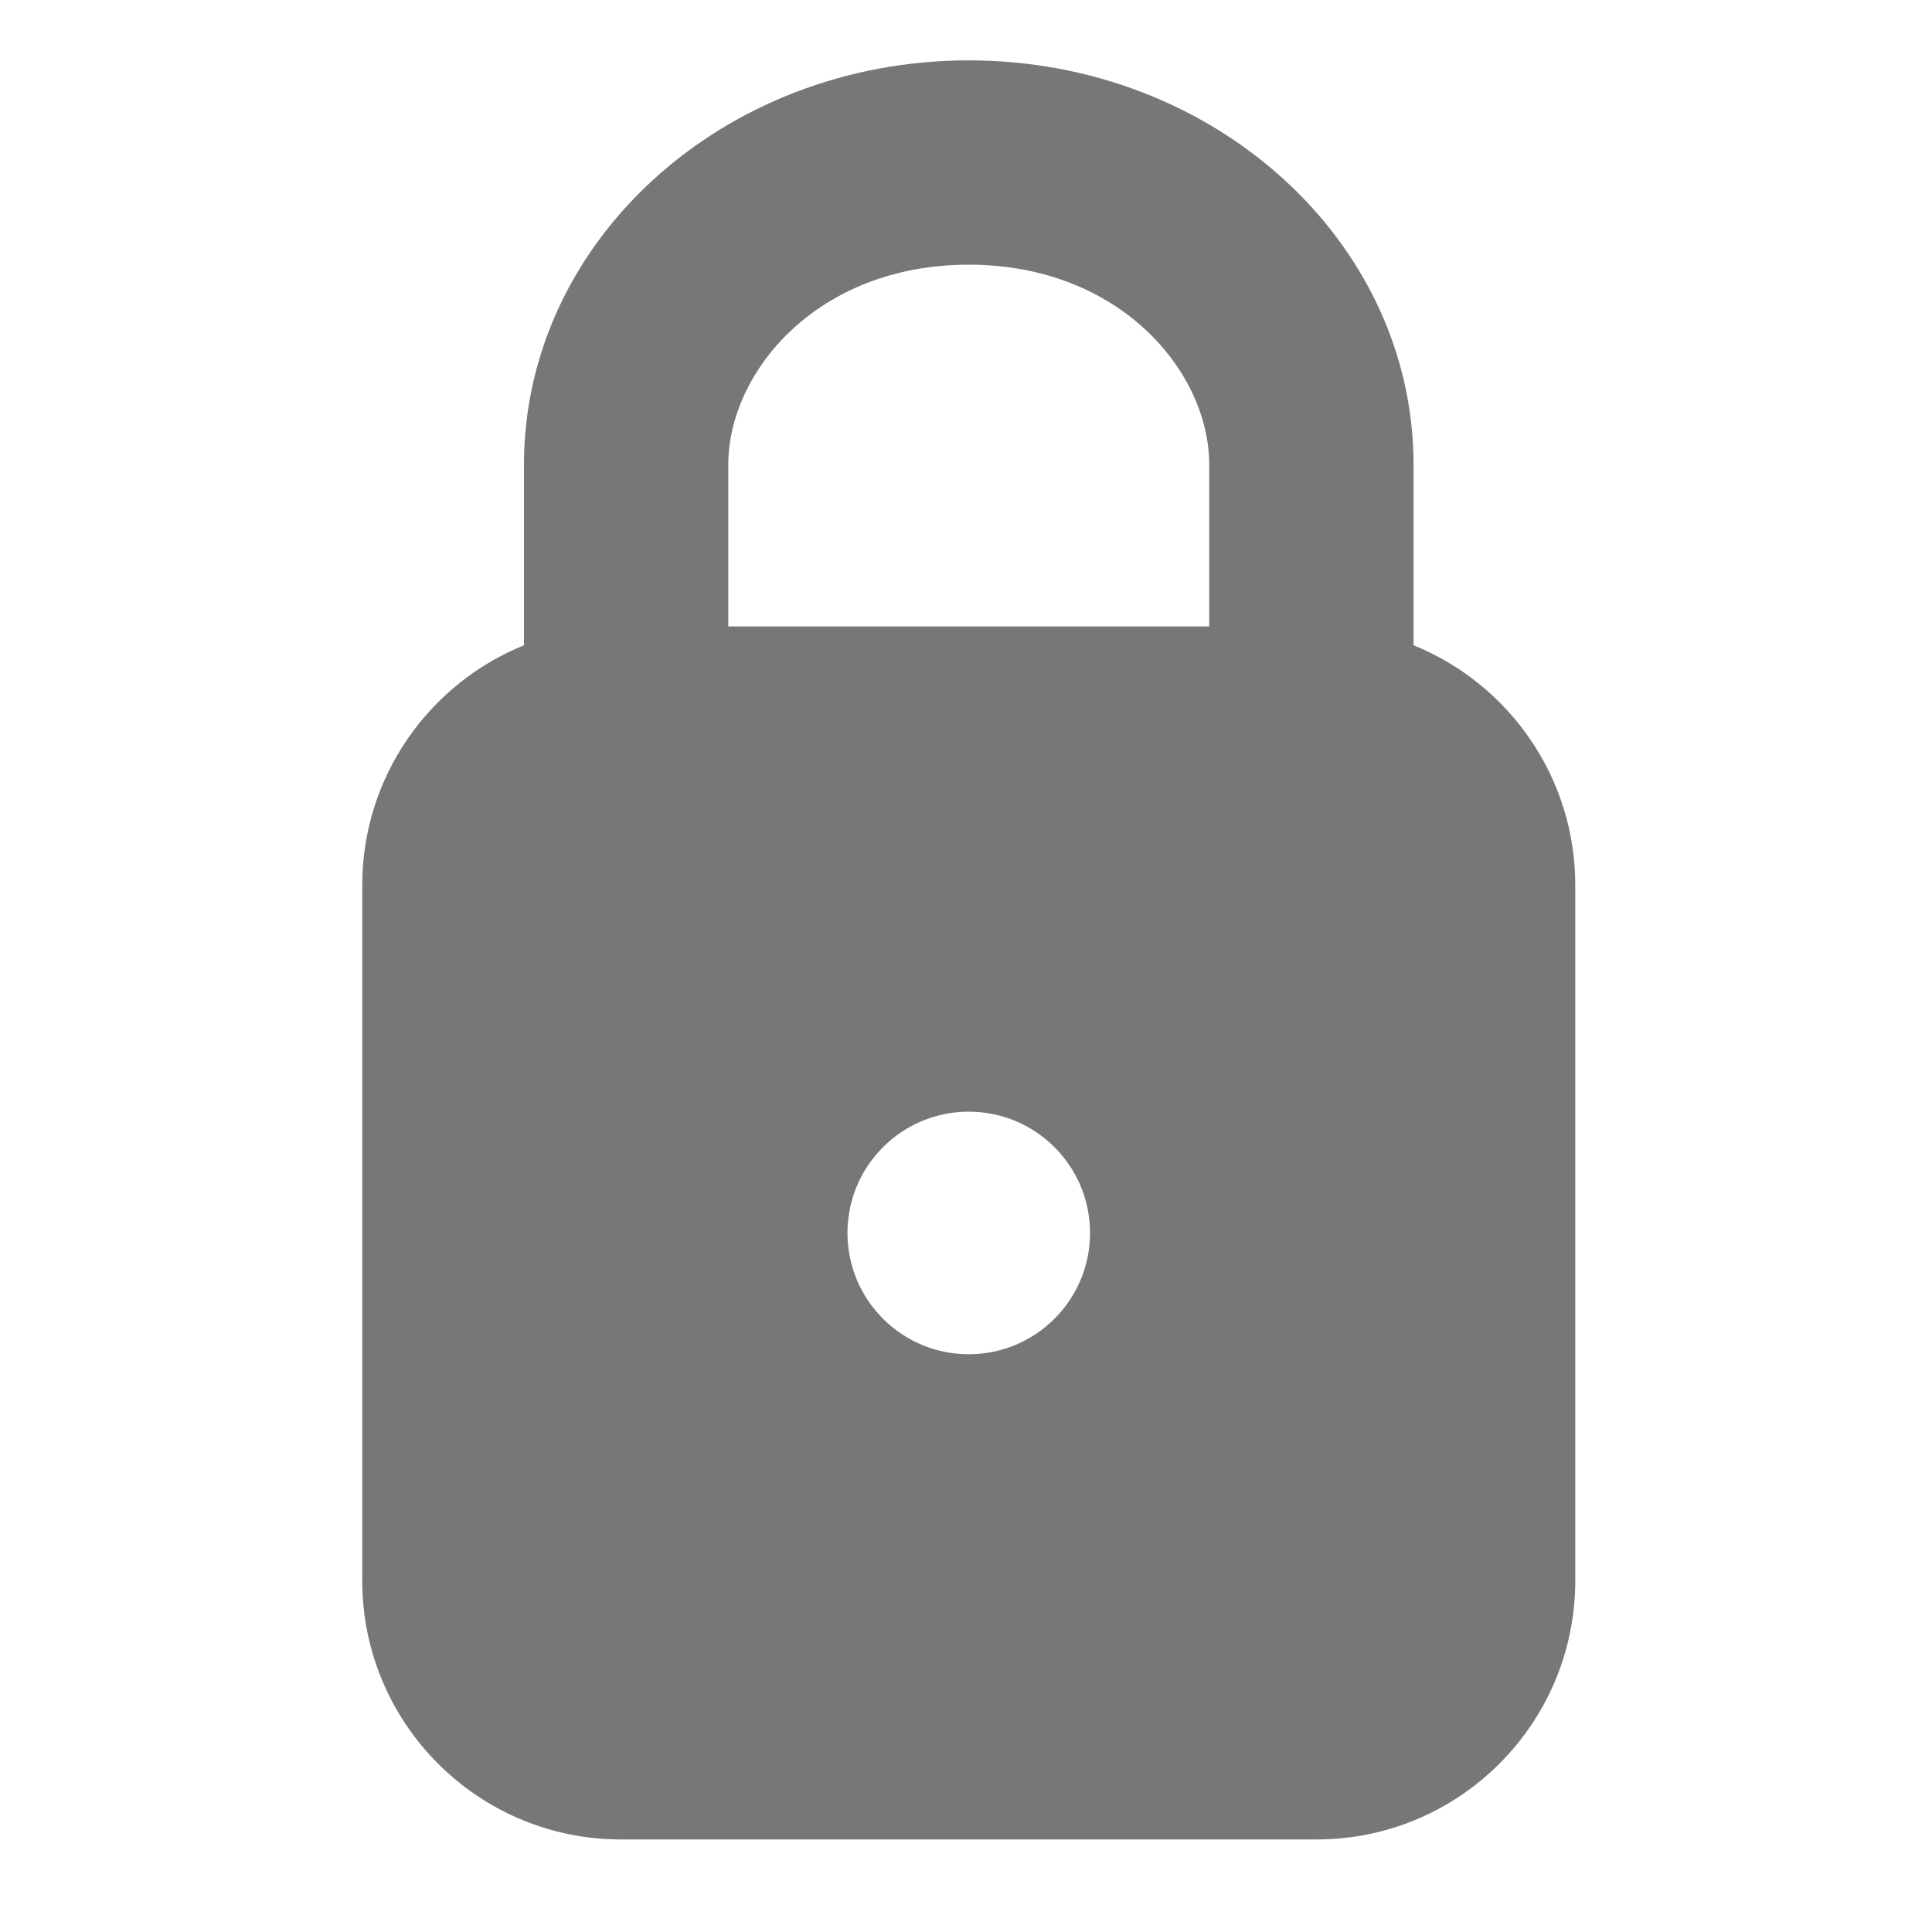 <svg width="20" height="20" viewBox="0 0 20 20" fill="none" xmlns="http://www.w3.org/2000/svg">
<path fill-rule="evenodd" clip-rule="evenodd" d="M12.518 4.811C12.518 3.852 11.597 2.74 10.028 2.74C8.459 2.74 7.539 3.852 7.539 4.811V6.485H12.518V4.811ZM5.424 4.811V6.68C4.443 7.077 3.75 8.039 3.75 9.164V16.363C3.75 17.842 4.949 19.042 6.429 19.042H13.628C15.107 19.042 16.307 17.842 16.307 16.363V9.164C16.307 8.039 15.614 7.077 14.633 6.68V4.811C14.633 2.499 12.571 0.625 10.028 0.625C7.486 0.625 5.424 2.499 5.424 4.811ZM10.028 14.019C10.722 14.019 11.284 13.457 11.284 12.763C11.284 12.07 10.722 11.508 10.028 11.508C9.335 11.508 8.773 12.07 8.773 12.763C8.773 13.457 9.335 14.019 10.028 14.019Z" fill="#777777"/>
</svg>
